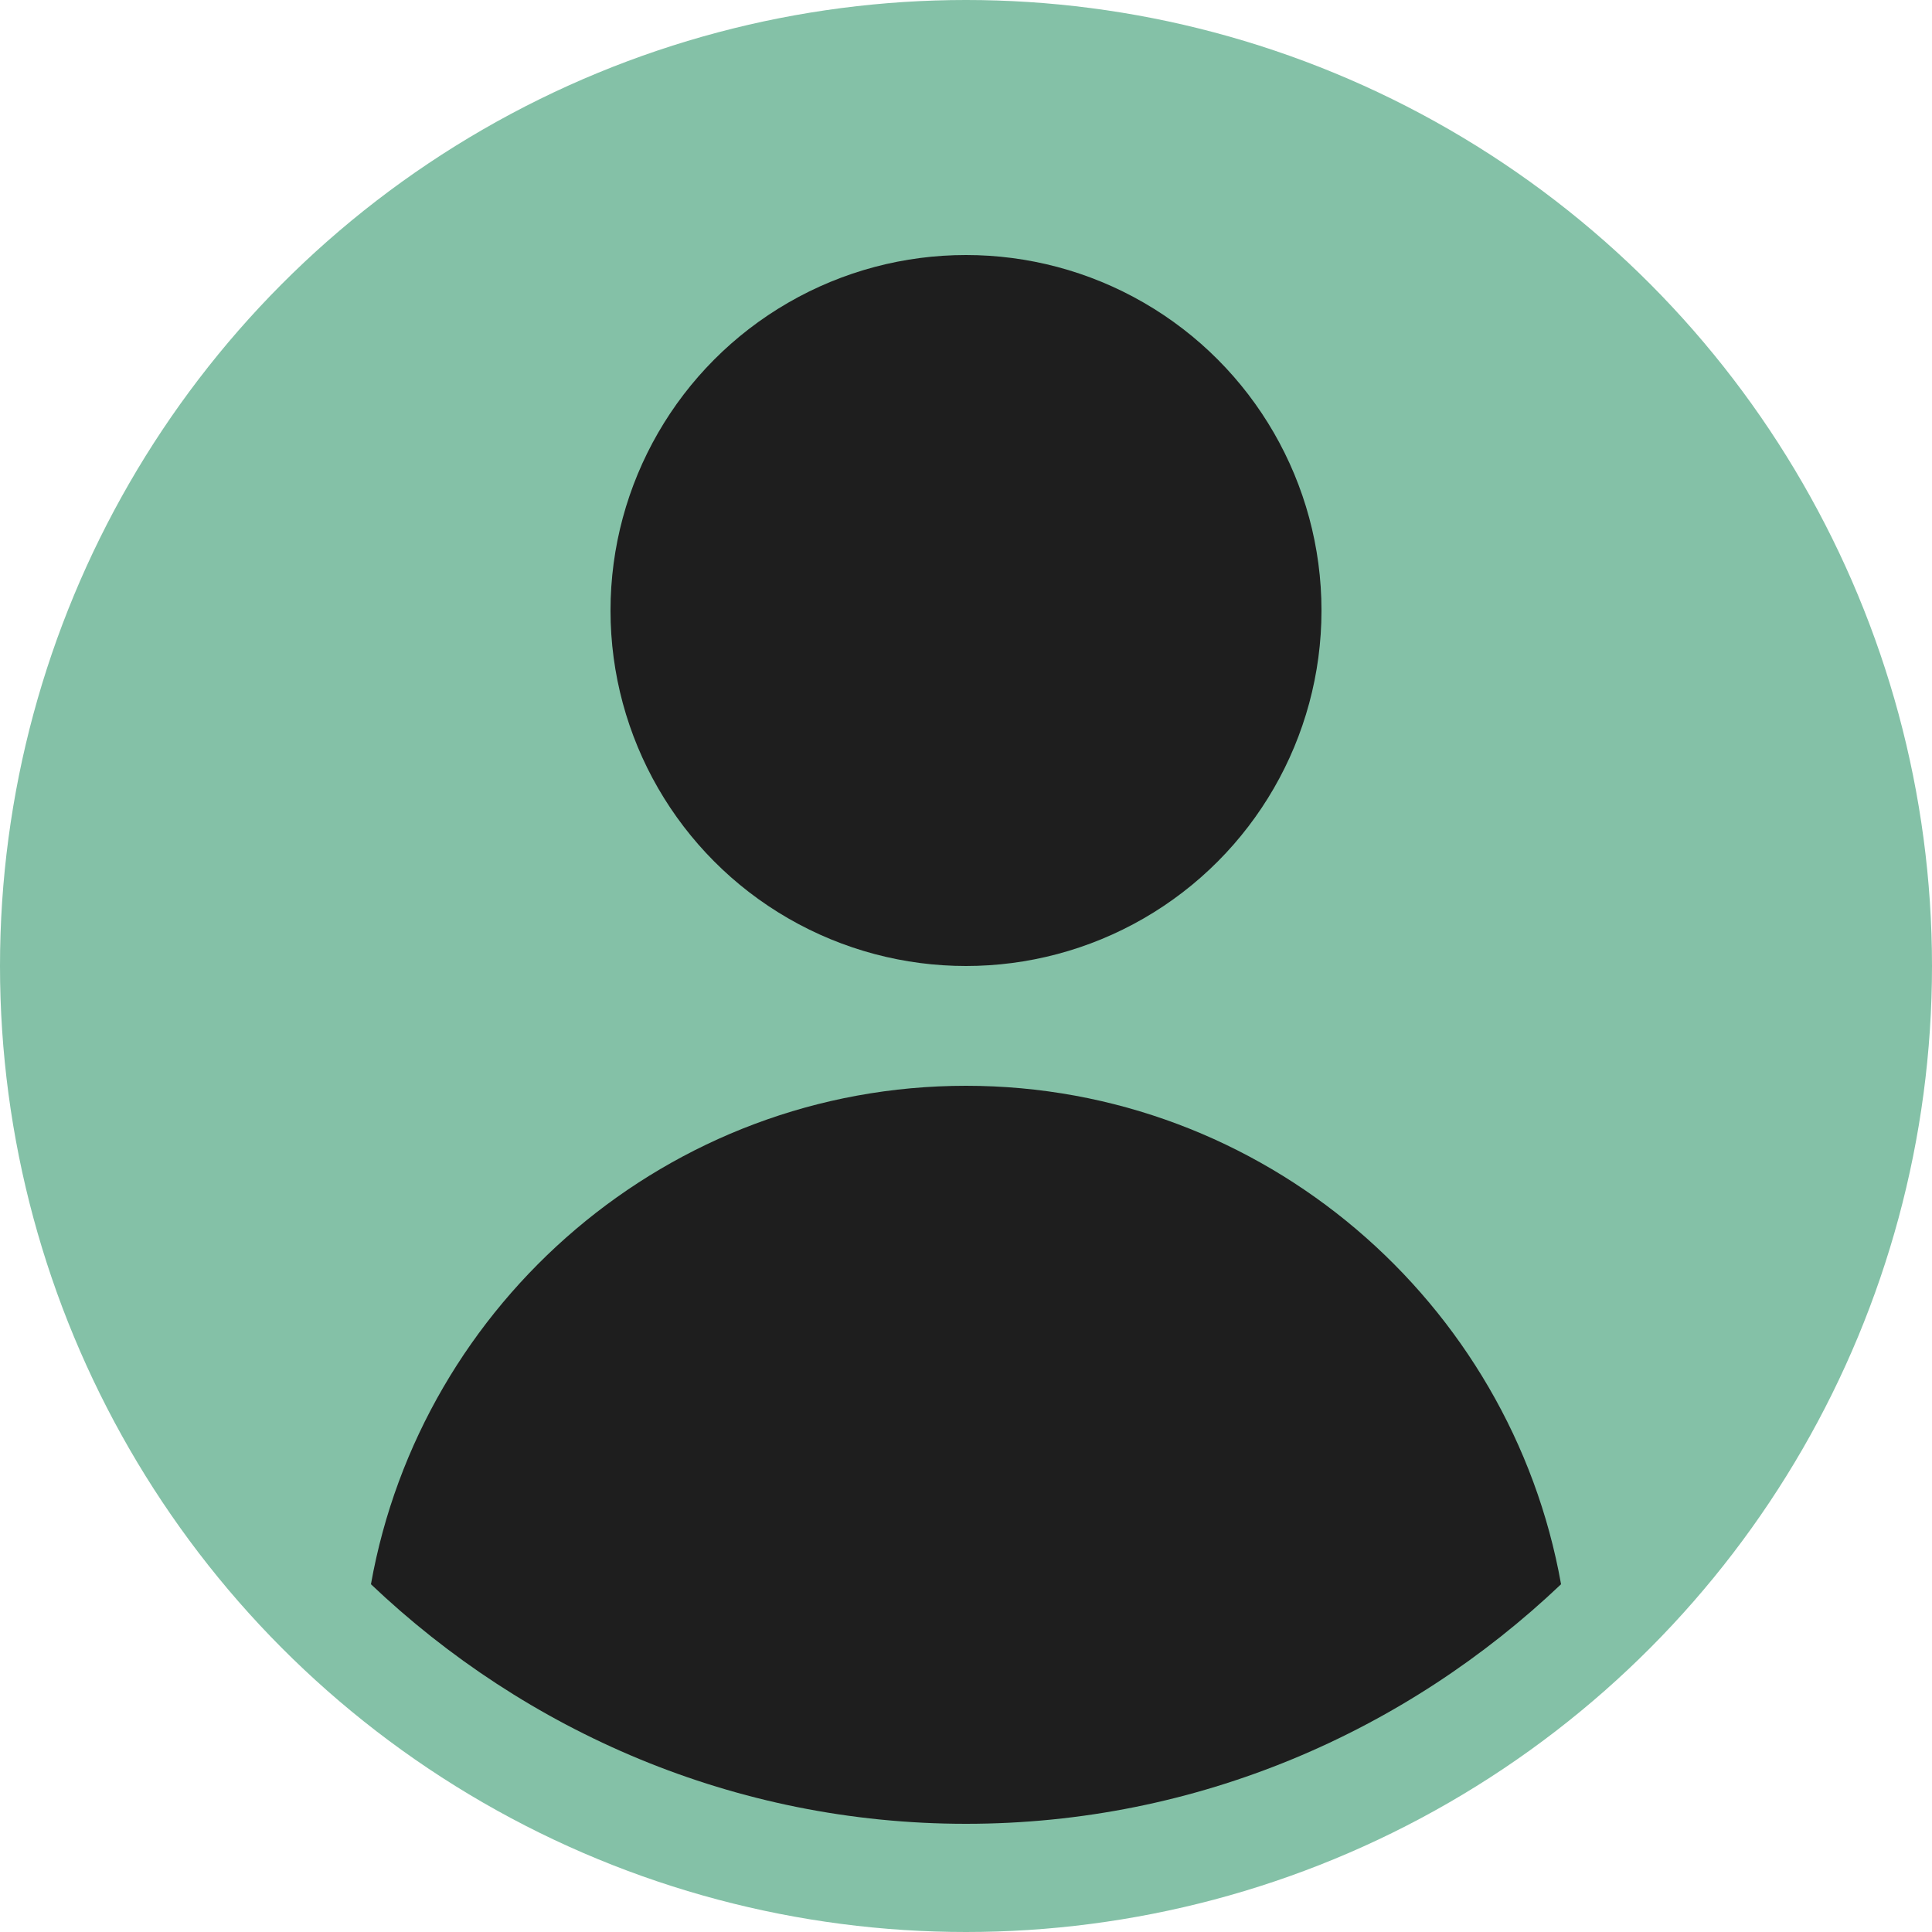 <?xml version="1.0" encoding="UTF-8"?>
<svg id="Layer_1" xmlns="http://www.w3.org/2000/svg" version="1.1" viewBox="0 0 50 50">
  <!-- Generator: Adobe Illustrator 29.6.0, SVG Export Plug-In . SVG Version: 2.1.1 Build 207)  -->
  <defs>
    <style>
      .st0 {
        fill: #1e1e1e;
      }

      .st1 {
        fill: #84c1a7;
      }
    </style>
  </defs>
  <circle class="st1" cx="25" cy="25" r="25"/>
  <path class="st0" d="M25,47.2c6,0,11.4-2.4,15.4-6.2-1.3-7.3-7.7-12.9-15.4-12.9s-14.1,5.6-15.4,12.9c4,3.8,9.4,6.2,15.4,6.2Z"/>
  <circle class="st0" cx="25" cy="15.8" r="9.2"/>
</svg>